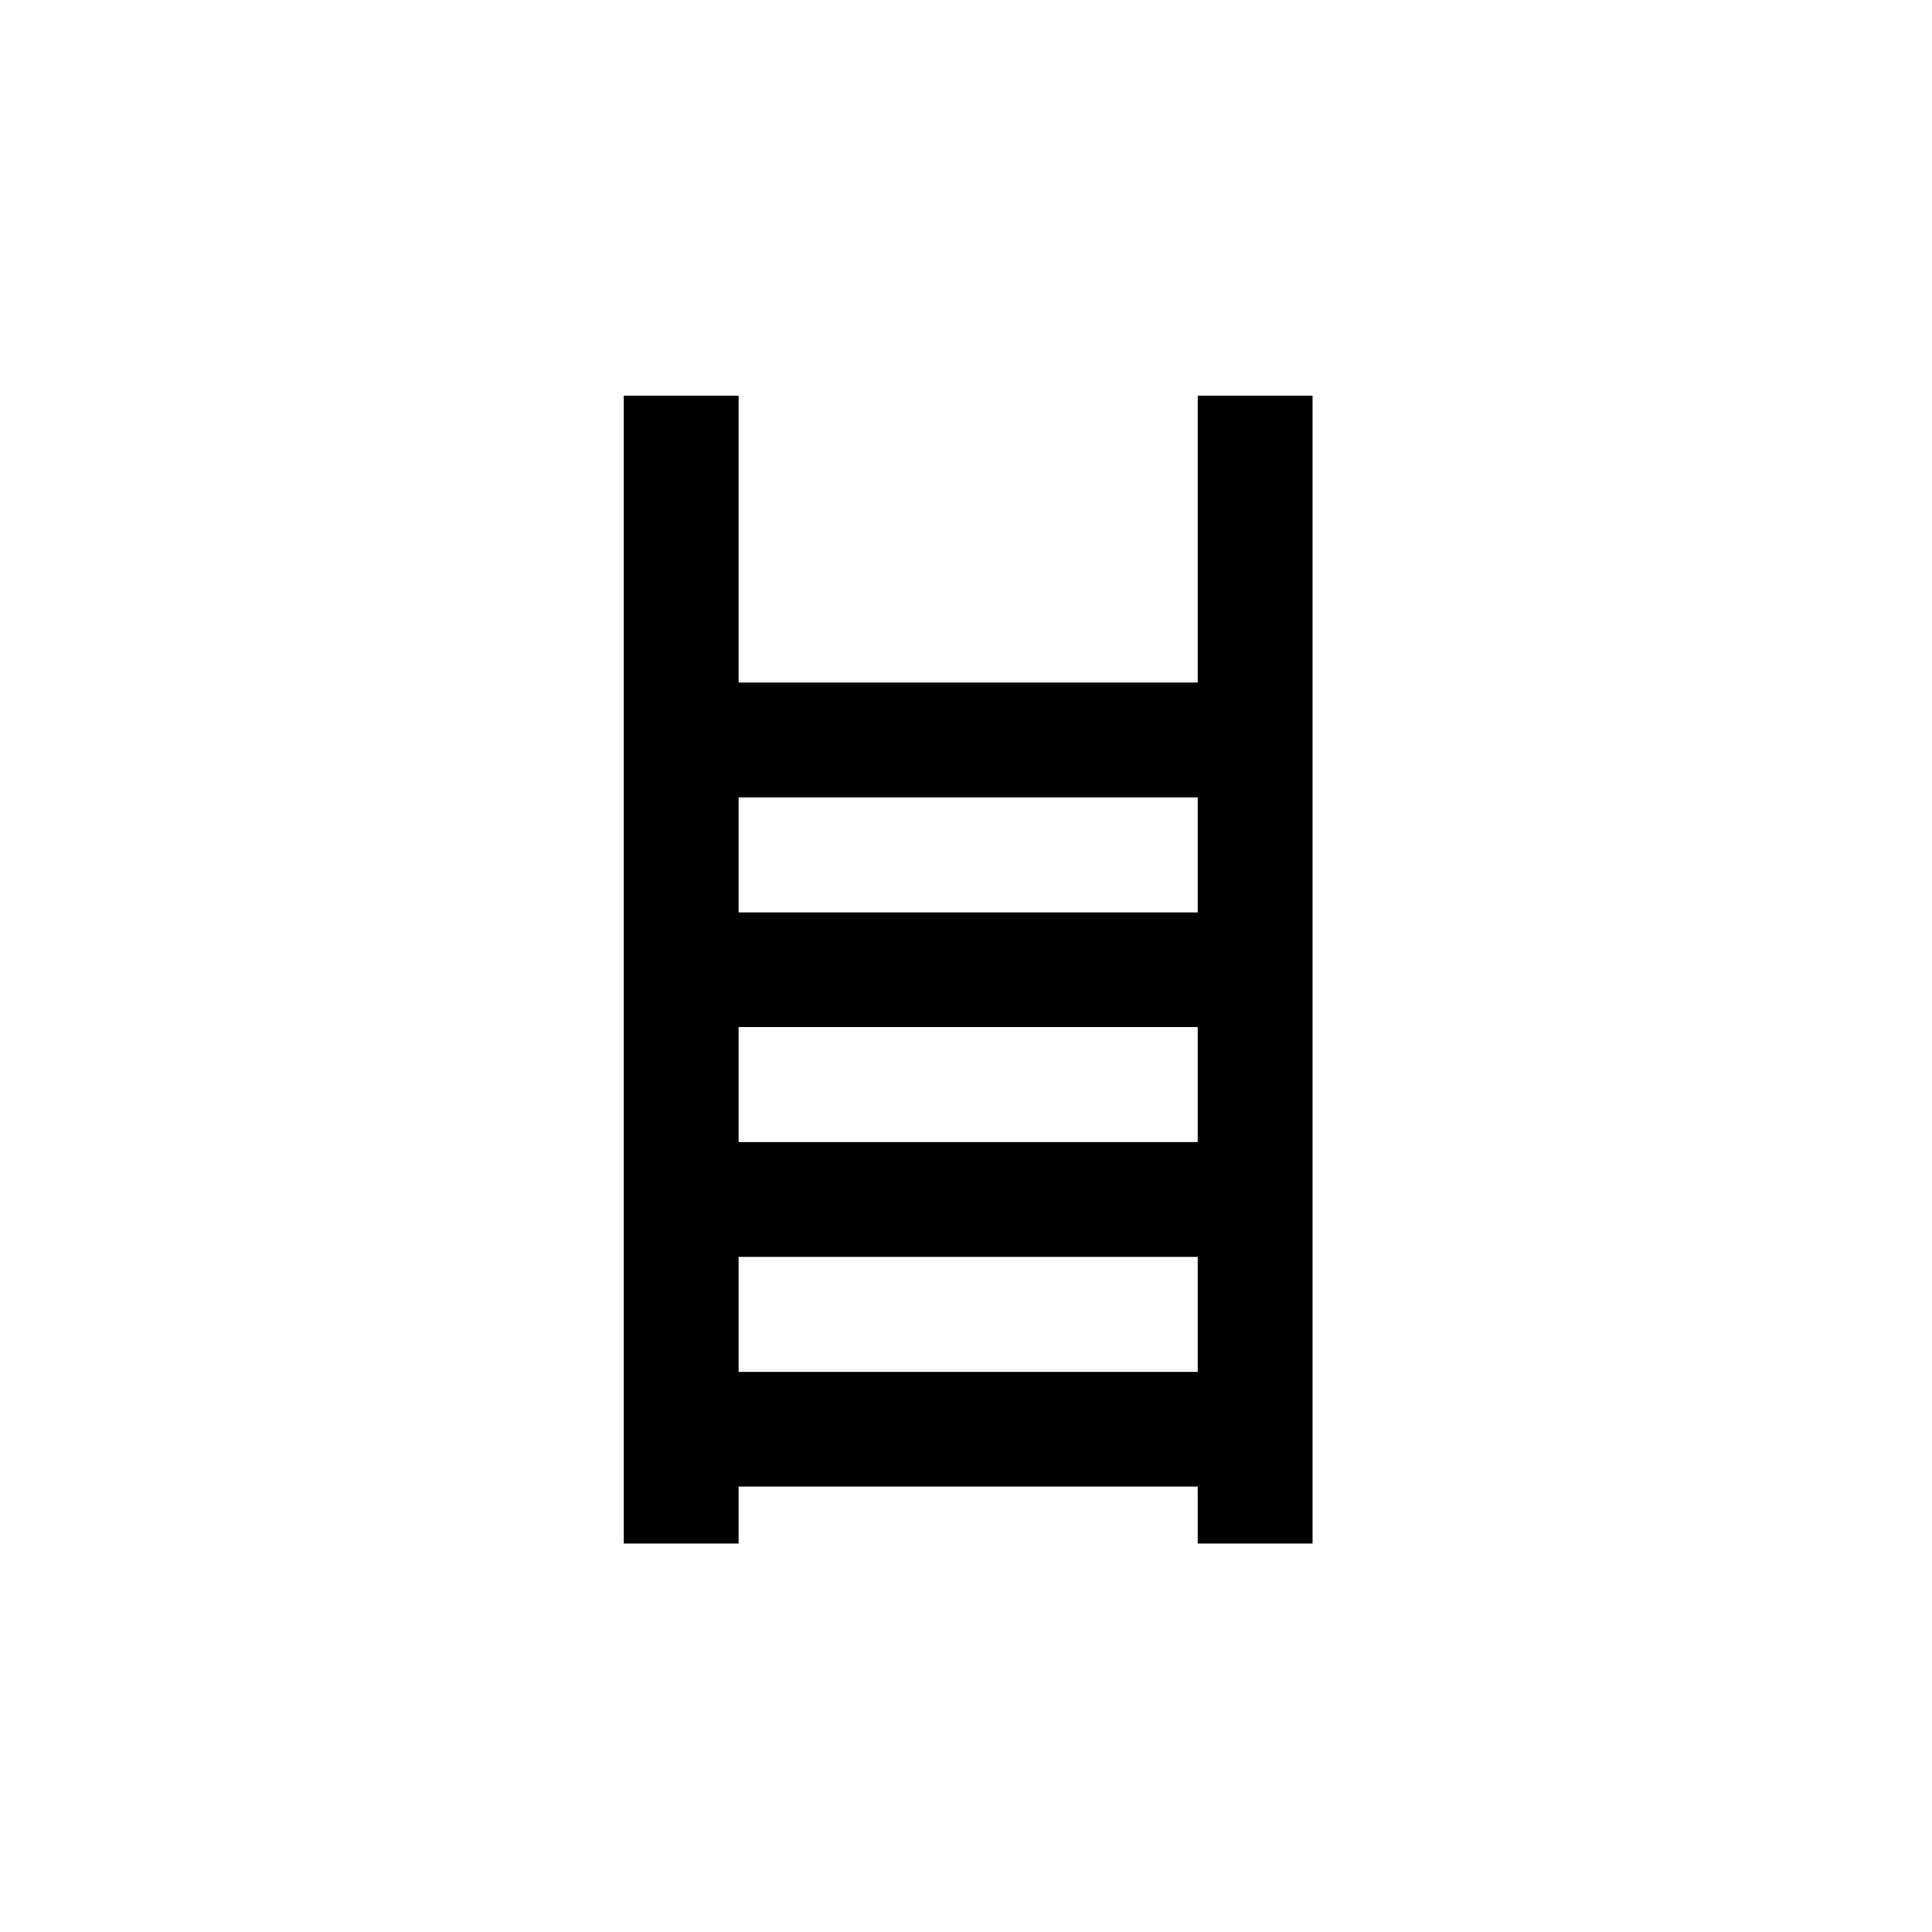 <?xml version="1.0" encoding="UTF-8"?>
<!-- Uploaded to: ICON Repo, www.iconrepo.com, Generator: ICON Repo Mixer Tools -->
<svg fill="#000000" width="800px" height="800px" version="1.1" viewBox="144 144 512 512" xmlns="http://www.w3.org/2000/svg">
 <path d="m461.41 248.86v76.023h-121.67v-76.023h-30.43v304.2h30.43v-15.113h121.67v15.113h30.43v-304.2zm0 106.46v30.48h-121.67v-30.48zm0 60.859v30.48h-121.67v-30.48zm-121.67 91.391v-30.48h121.67v30.48z"/>
</svg>